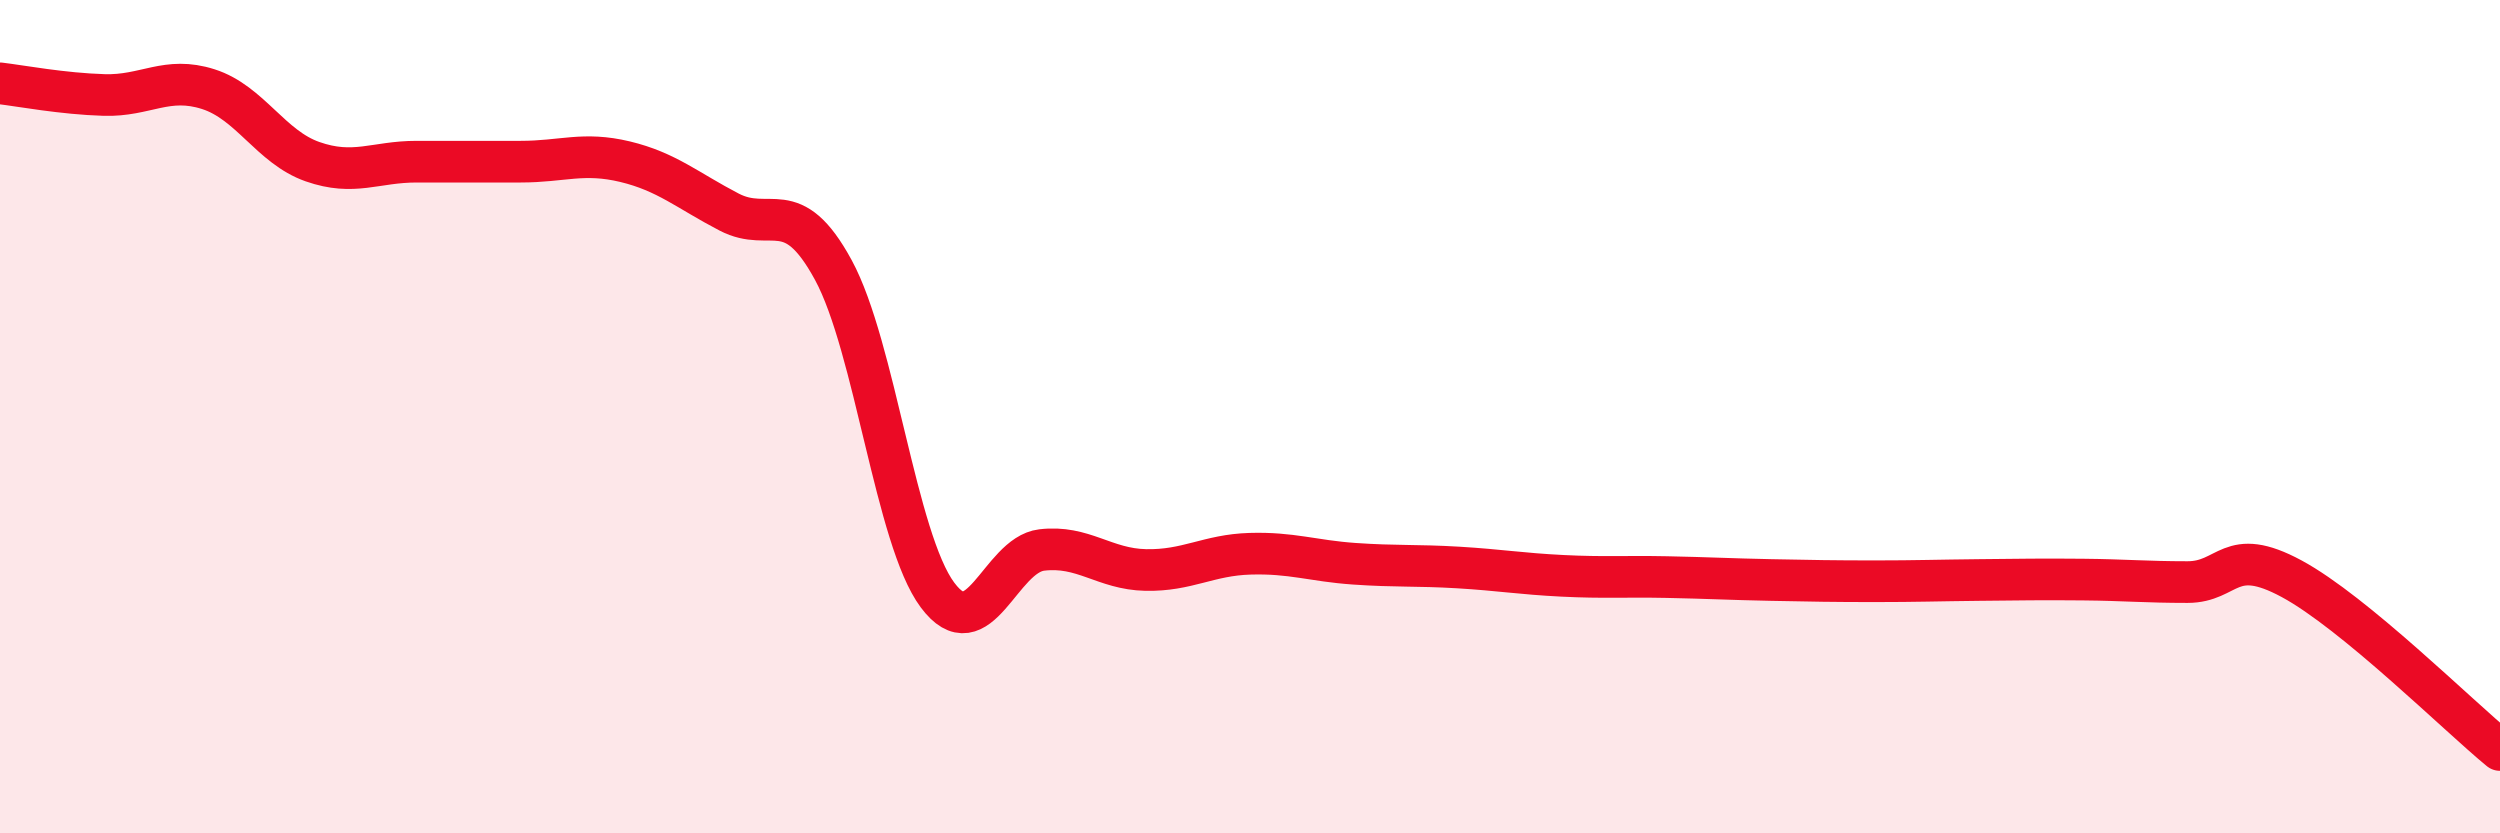 
    <svg width="60" height="20" viewBox="0 0 60 20" xmlns="http://www.w3.org/2000/svg">
      <path
        d="M 0,2 C 0.5,2.06 1.5,2.25 2.5,2.28 C 3.5,2.31 4,1.82 5,2.14 C 6,2.46 6.5,3.53 7.5,3.88 C 8.5,4.23 9,3.88 10,3.88 C 11,3.88 11.5,3.88 12.5,3.88 C 13.5,3.88 14,3.64 15,3.88 C 16,4.12 16.5,4.57 17.5,5.09 C 18.5,5.61 19,4.64 20,6.48 C 21,8.32 21.5,12.94 22.5,14.28 C 23.5,15.62 24,13.32 25,13.2 C 26,13.08 26.5,13.66 27.5,13.68 C 28.5,13.7 29,13.32 30,13.29 C 31,13.26 31.5,13.46 32.5,13.53 C 33.5,13.6 34,13.56 35,13.62 C 36,13.68 36.5,13.77 37.5,13.82 C 38.5,13.87 39,13.83 40,13.85 C 41,13.87 41.5,13.9 42.5,13.92 C 43.5,13.94 44,13.95 45,13.95 C 46,13.95 46.5,13.93 47.5,13.92 C 48.5,13.91 49,13.9 50,13.91 C 51,13.92 51.5,13.97 52.5,13.97 C 53.5,13.97 53.5,13.08 55,13.89 C 56.5,14.7 59,17.18 60,18L60 20L0 20Z"
        fill="#EB0A25"
        opacity="0.1"
        stroke-linecap="round"
        stroke-linejoin="round"
      />
      <path
        d="M 0,2 C 0.5,2.06 1.5,2.25 2.5,2.28 C 3.5,2.31 4,1.82 5,2.14 C 6,2.46 6.5,3.53 7.5,3.88 C 8.5,4.23 9,3.88 10,3.88 C 11,3.88 11.5,3.88 12.5,3.88 C 13.5,3.88 14,3.64 15,3.88 C 16,4.12 16.5,4.57 17.5,5.09 C 18.5,5.61 19,4.64 20,6.48 C 21,8.32 21.5,12.94 22.5,14.28 C 23.5,15.62 24,13.32 25,13.2 C 26,13.08 26.5,13.66 27.5,13.68 C 28.5,13.7 29,13.32 30,13.29 C 31,13.26 31.5,13.46 32.5,13.53 C 33.5,13.6 34,13.56 35,13.62 C 36,13.68 36.5,13.77 37.5,13.82 C 38.5,13.87 39,13.83 40,13.85 C 41,13.87 41.5,13.9 42.5,13.92 C 43.5,13.94 44,13.95 45,13.95 C 46,13.95 46.5,13.93 47.5,13.92 C 48.5,13.91 49,13.9 50,13.91 C 51,13.92 51.5,13.97 52.5,13.97 C 53.5,13.97 53.5,13.08 55,13.89 C 56.5,14.7 59,17.18 60,18"
        stroke="#EB0A25"
        stroke-width="1"
        fill="none"
        stroke-linecap="round"
        stroke-linejoin="round"
      />
    </svg>
  